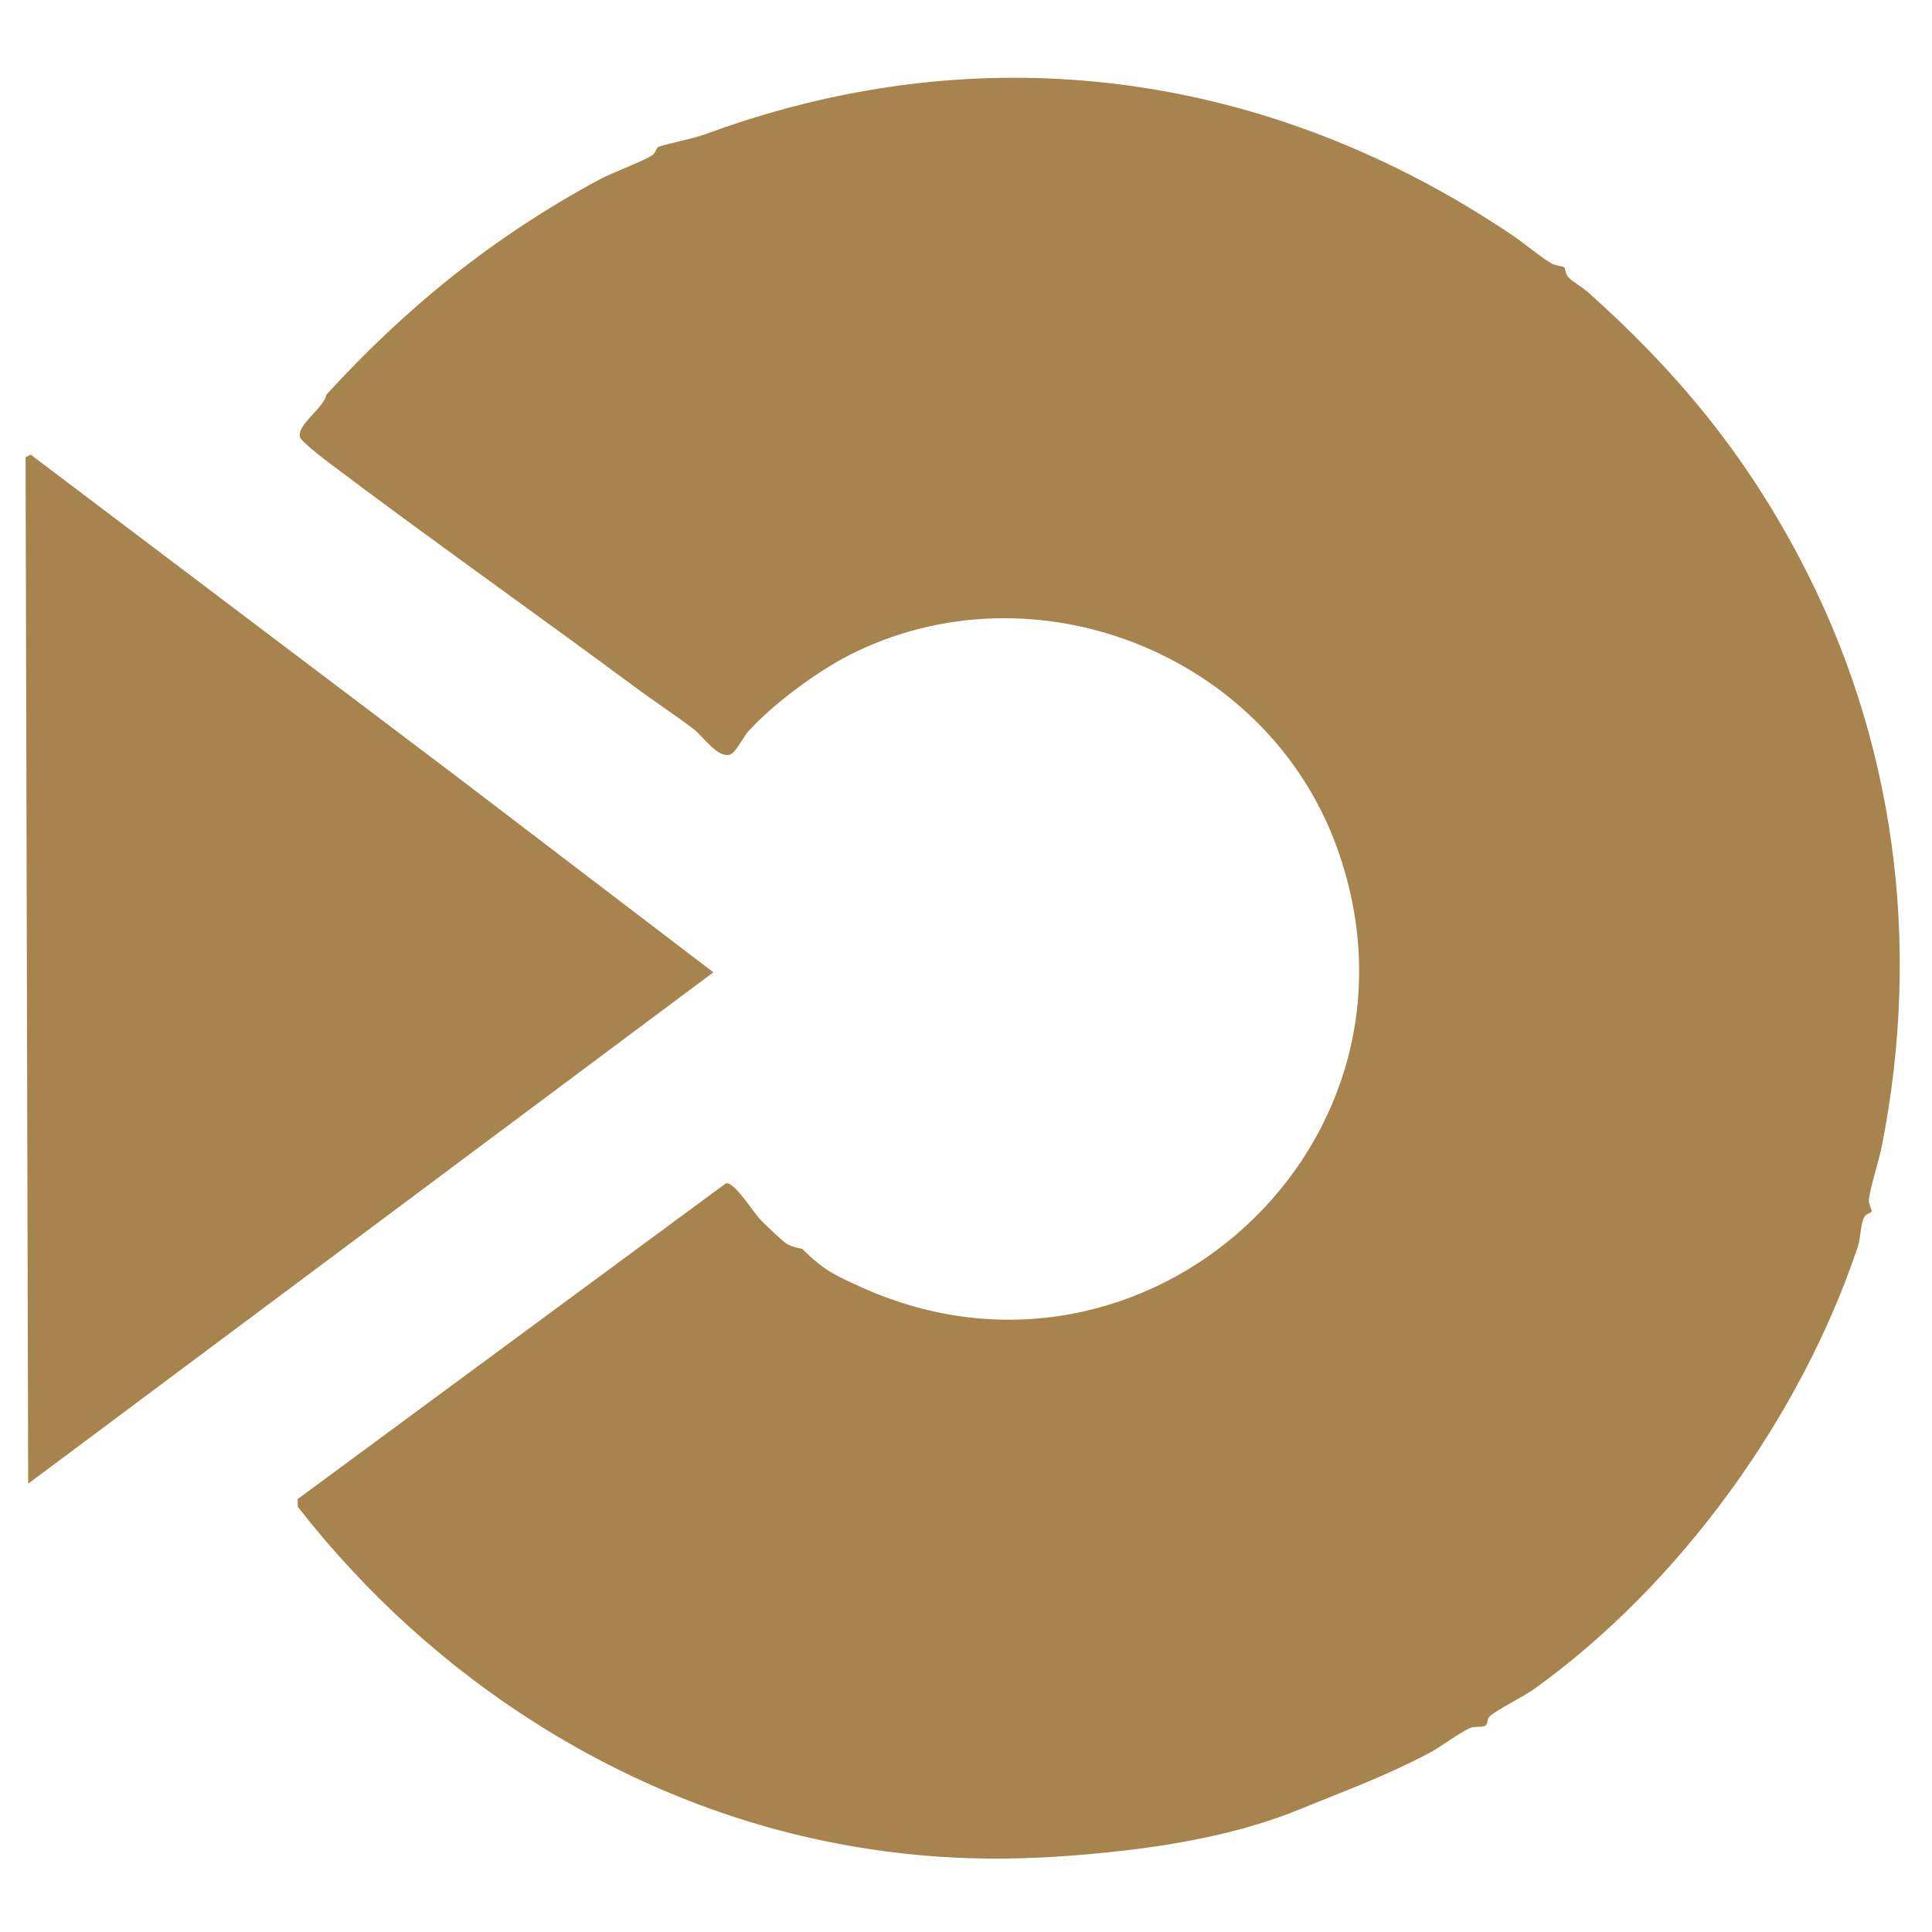 <svg width="40" height="40" xmlns="http://www.w3.org/2000/svg"  viewBox="0 0 441 417.28">
  <!-- Generator: Adobe Illustrator 29.4.0, SVG Export Plug-In . SVG Version: 2.1.0 Build 152)  -->
  <defs>
    <style>
      .st0 {
      fill: rgb(167 ,132, 78 );
      }
    </style>
  </defs>
  <path class="st0" d="M345.14,41.78c2.86,1.93,6.2,4.83,8.98,6.48,1,.59,2.63.64,2.92.89s.27,1.52.95,2.25c1.1,1.16,3.24,2.32,4.55,3.49,20.1,17.97,35.43,36.42,48.17,60.52,21.91,41.43,27.93,88.11,18.88,134.14-.73,3.71-2.57,9.16-2.98,12.25-.16,1.21.65,2.23.61,2.82-.03.4-1.23.51-1.67,1.3-.9,1.58-.82,4.82-1.46,6.73-13.02,38.96-40.75,77.26-73.99,101.09-2.27,1.63-8.31,4.61-10.04,6.15-.66.58-.42,1.76-.94,2.11-.75.51-2.33.1-3.53.58-2.24.9-6.75,4.34-9.43,5.75-10.31,5.42-19.29,8.63-29.71,12.89-12.22,4.99-26.14,7.74-39.7,9.31-21.55,2.5-40.73,2.77-62.52-1.01-50.22-8.72-95.24-37.59-126.25-77.44l-.02-1.77,97.74-72.07c1.85-.49,6.36,6.73,7.84,8.27,1.05,1.09,4.87,4.74,5.92,5.46,1.36.93,3.57,1.15,3.71,1.29,4.81,4.73,7.06,5.83,13.65,8.79,64.64,29.04,132.9-33.09,108.27-100.68-16.13-44.25-69.29-64.95-111.14-43.74-7.49,3.8-17.66,11.33-23.26,17.59-.84.93-2.61,4.38-3.75,5.01-2.75,1.52-6.55-4.09-8.48-5.57-4.21-3.22-8.82-6.22-12.92-9.25-23.62-17.5-48.02-34.69-71.38-52.34-1.04-.79-5.23-4.15-5.59-4.96-1.24-2.77,5.41-6.79,5.9-9.85,18.19-19.9,38.05-36.02,62.25-49.09,3.33-1.8,9.15-3.76,12.09-5.55.95-.58.93-1.81,1.61-2.02,3.51-1.06,7.63-1.73,11.36-3.1,63.11-23.06,127.97-14.03,183.36,23.29Z"/>
  <polygon class="st0" points="104.25 165.4 162.83 210.08 6.43 326.81 5.84 92.51 7 91.91 104.25 165.4"/>
</svg>